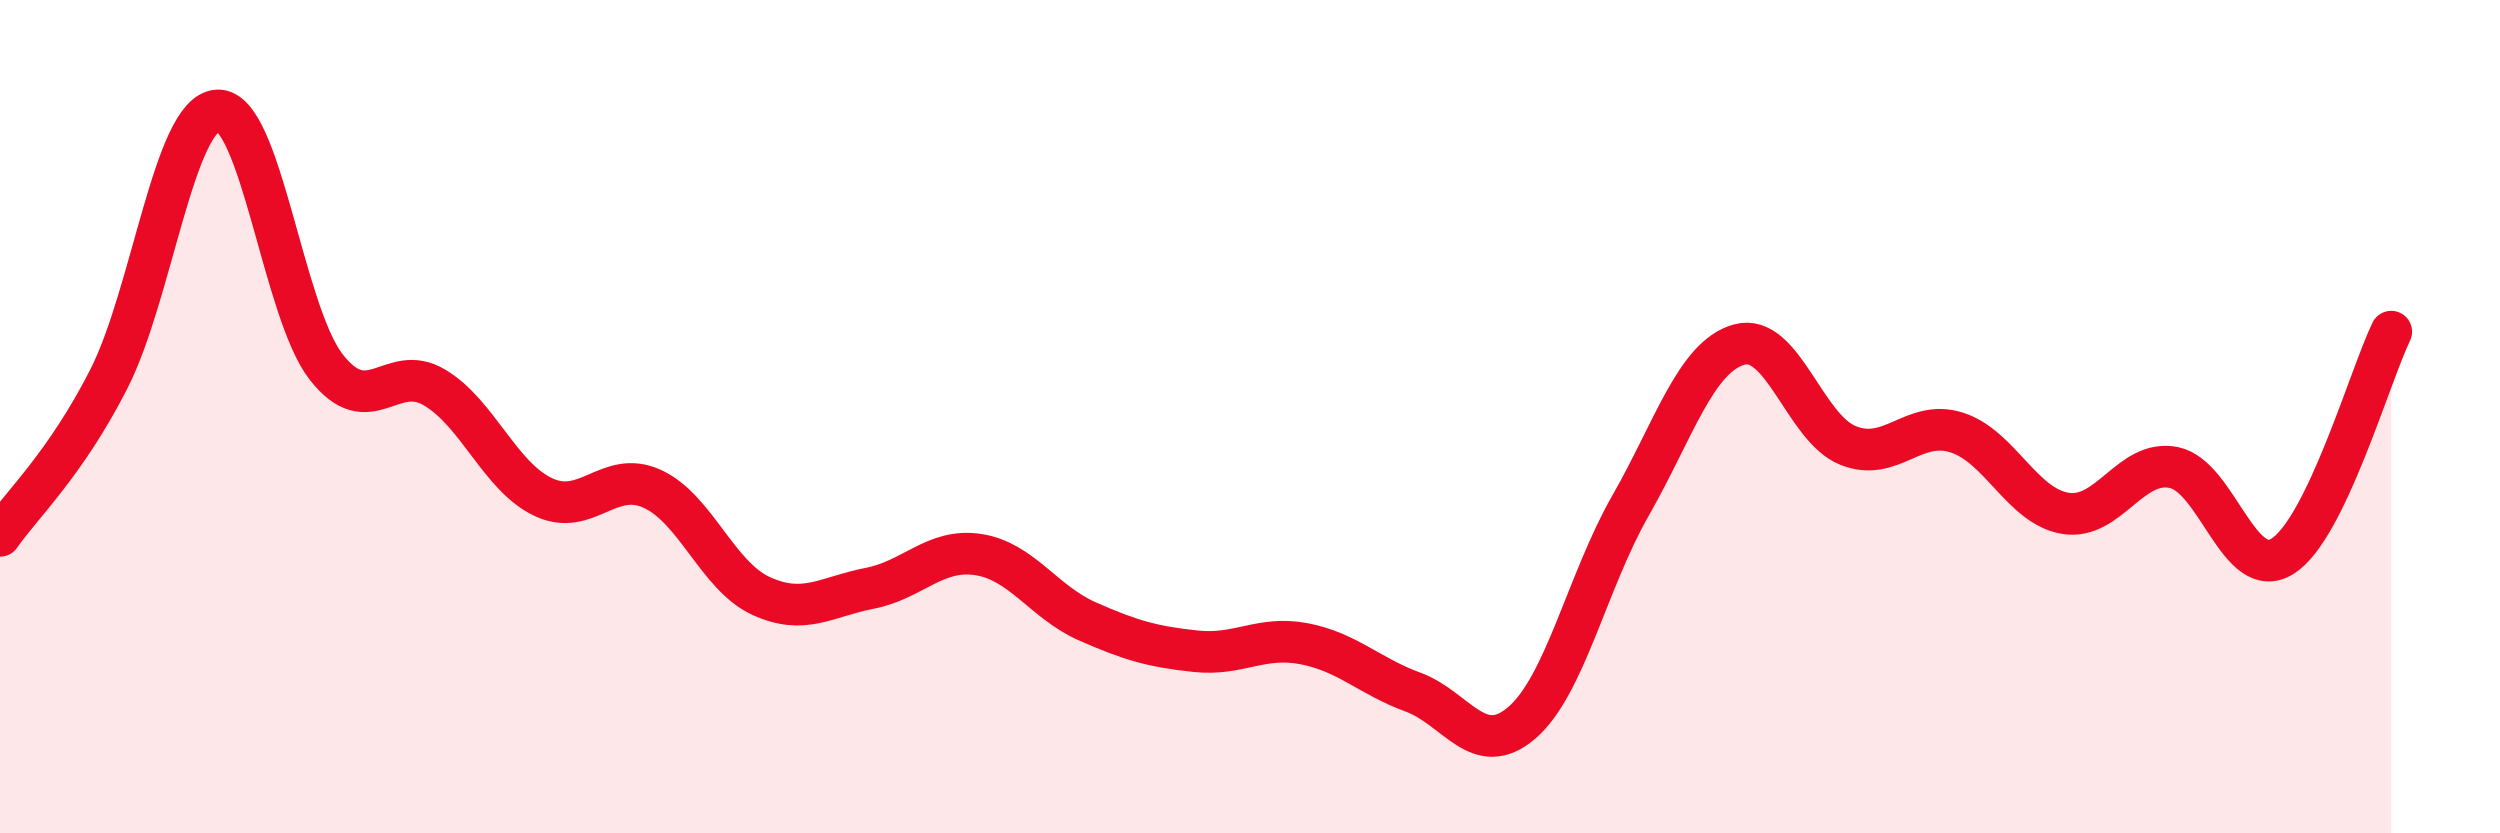 
    <svg width="60" height="20" viewBox="0 0 60 20" xmlns="http://www.w3.org/2000/svg">
      <path
        d="M 0,12.86 C 0.52,12.11 1.57,11.14 2.61,9.1 C 3.65,7.06 4.18,2.71 5.22,2.65 C 6.26,2.59 6.79,7.48 7.83,8.81 C 8.87,10.14 9.39,8.68 10.43,9.3 C 11.47,9.92 12,11.44 13.04,11.93 C 14.08,12.42 14.61,11.26 15.65,11.73 C 16.69,12.2 17.22,13.82 18.26,14.3 C 19.3,14.78 19.83,14.32 20.87,14.12 C 21.91,13.92 22.44,13.15 23.48,13.31 C 24.52,13.47 25.05,14.45 26.09,14.91 C 27.13,15.37 27.66,15.52 28.7,15.63 C 29.74,15.74 30.26,15.25 31.3,15.45 C 32.34,15.65 32.87,16.23 33.91,16.61 C 34.95,16.99 35.48,18.24 36.52,17.35 C 37.56,16.46 38.09,13.96 39.13,12.14 C 40.17,10.32 40.7,8.56 41.74,8.27 C 42.78,7.98 43.31,10.27 44.35,10.69 C 45.39,11.11 45.92,10.05 46.96,10.38 C 48,10.71 48.53,12.15 49.57,12.32 C 50.61,12.49 51.13,11.01 52.17,11.22 C 53.21,11.43 53.74,14 54.78,13.35 C 55.82,12.7 56.87,9.04 57.39,7.96L57.39 20L0 20Z"
        fill="#EB0A25"
        opacity="0.1"
        stroke-linecap="round"
        stroke-linejoin="round"
      />
      <path
        d="M 0,12.86 C 0.52,12.11 1.57,11.14 2.61,9.1 C 3.65,7.06 4.18,2.71 5.22,2.65 C 6.26,2.59 6.79,7.48 7.83,8.81 C 8.87,10.14 9.39,8.68 10.43,9.3 C 11.47,9.92 12,11.44 13.04,11.93 C 14.08,12.42 14.61,11.26 15.65,11.73 C 16.69,12.2 17.22,13.82 18.26,14.3 C 19.3,14.78 19.83,14.32 20.87,14.12 C 21.91,13.92 22.44,13.15 23.48,13.31 C 24.52,13.47 25.05,14.45 26.09,14.91 C 27.13,15.37 27.66,15.52 28.7,15.63 C 29.74,15.74 30.26,15.25 31.3,15.45 C 32.34,15.65 32.87,16.23 33.91,16.61 C 34.95,16.99 35.48,18.24 36.52,17.35 C 37.56,16.46 38.09,13.96 39.13,12.14 C 40.17,10.32 40.7,8.56 41.74,8.27 C 42.78,7.98 43.31,10.27 44.35,10.69 C 45.39,11.11 45.92,10.05 46.96,10.38 C 48,10.71 48.53,12.15 49.57,12.32 C 50.61,12.49 51.13,11.01 52.17,11.22 C 53.21,11.43 53.74,14 54.78,13.35 C 55.82,12.7 56.87,9.04 57.39,7.96"
        stroke="#EB0A25"
        stroke-width="1"
        fill="none"
        stroke-linecap="round"
        stroke-linejoin="round"
      />
    </svg>
  